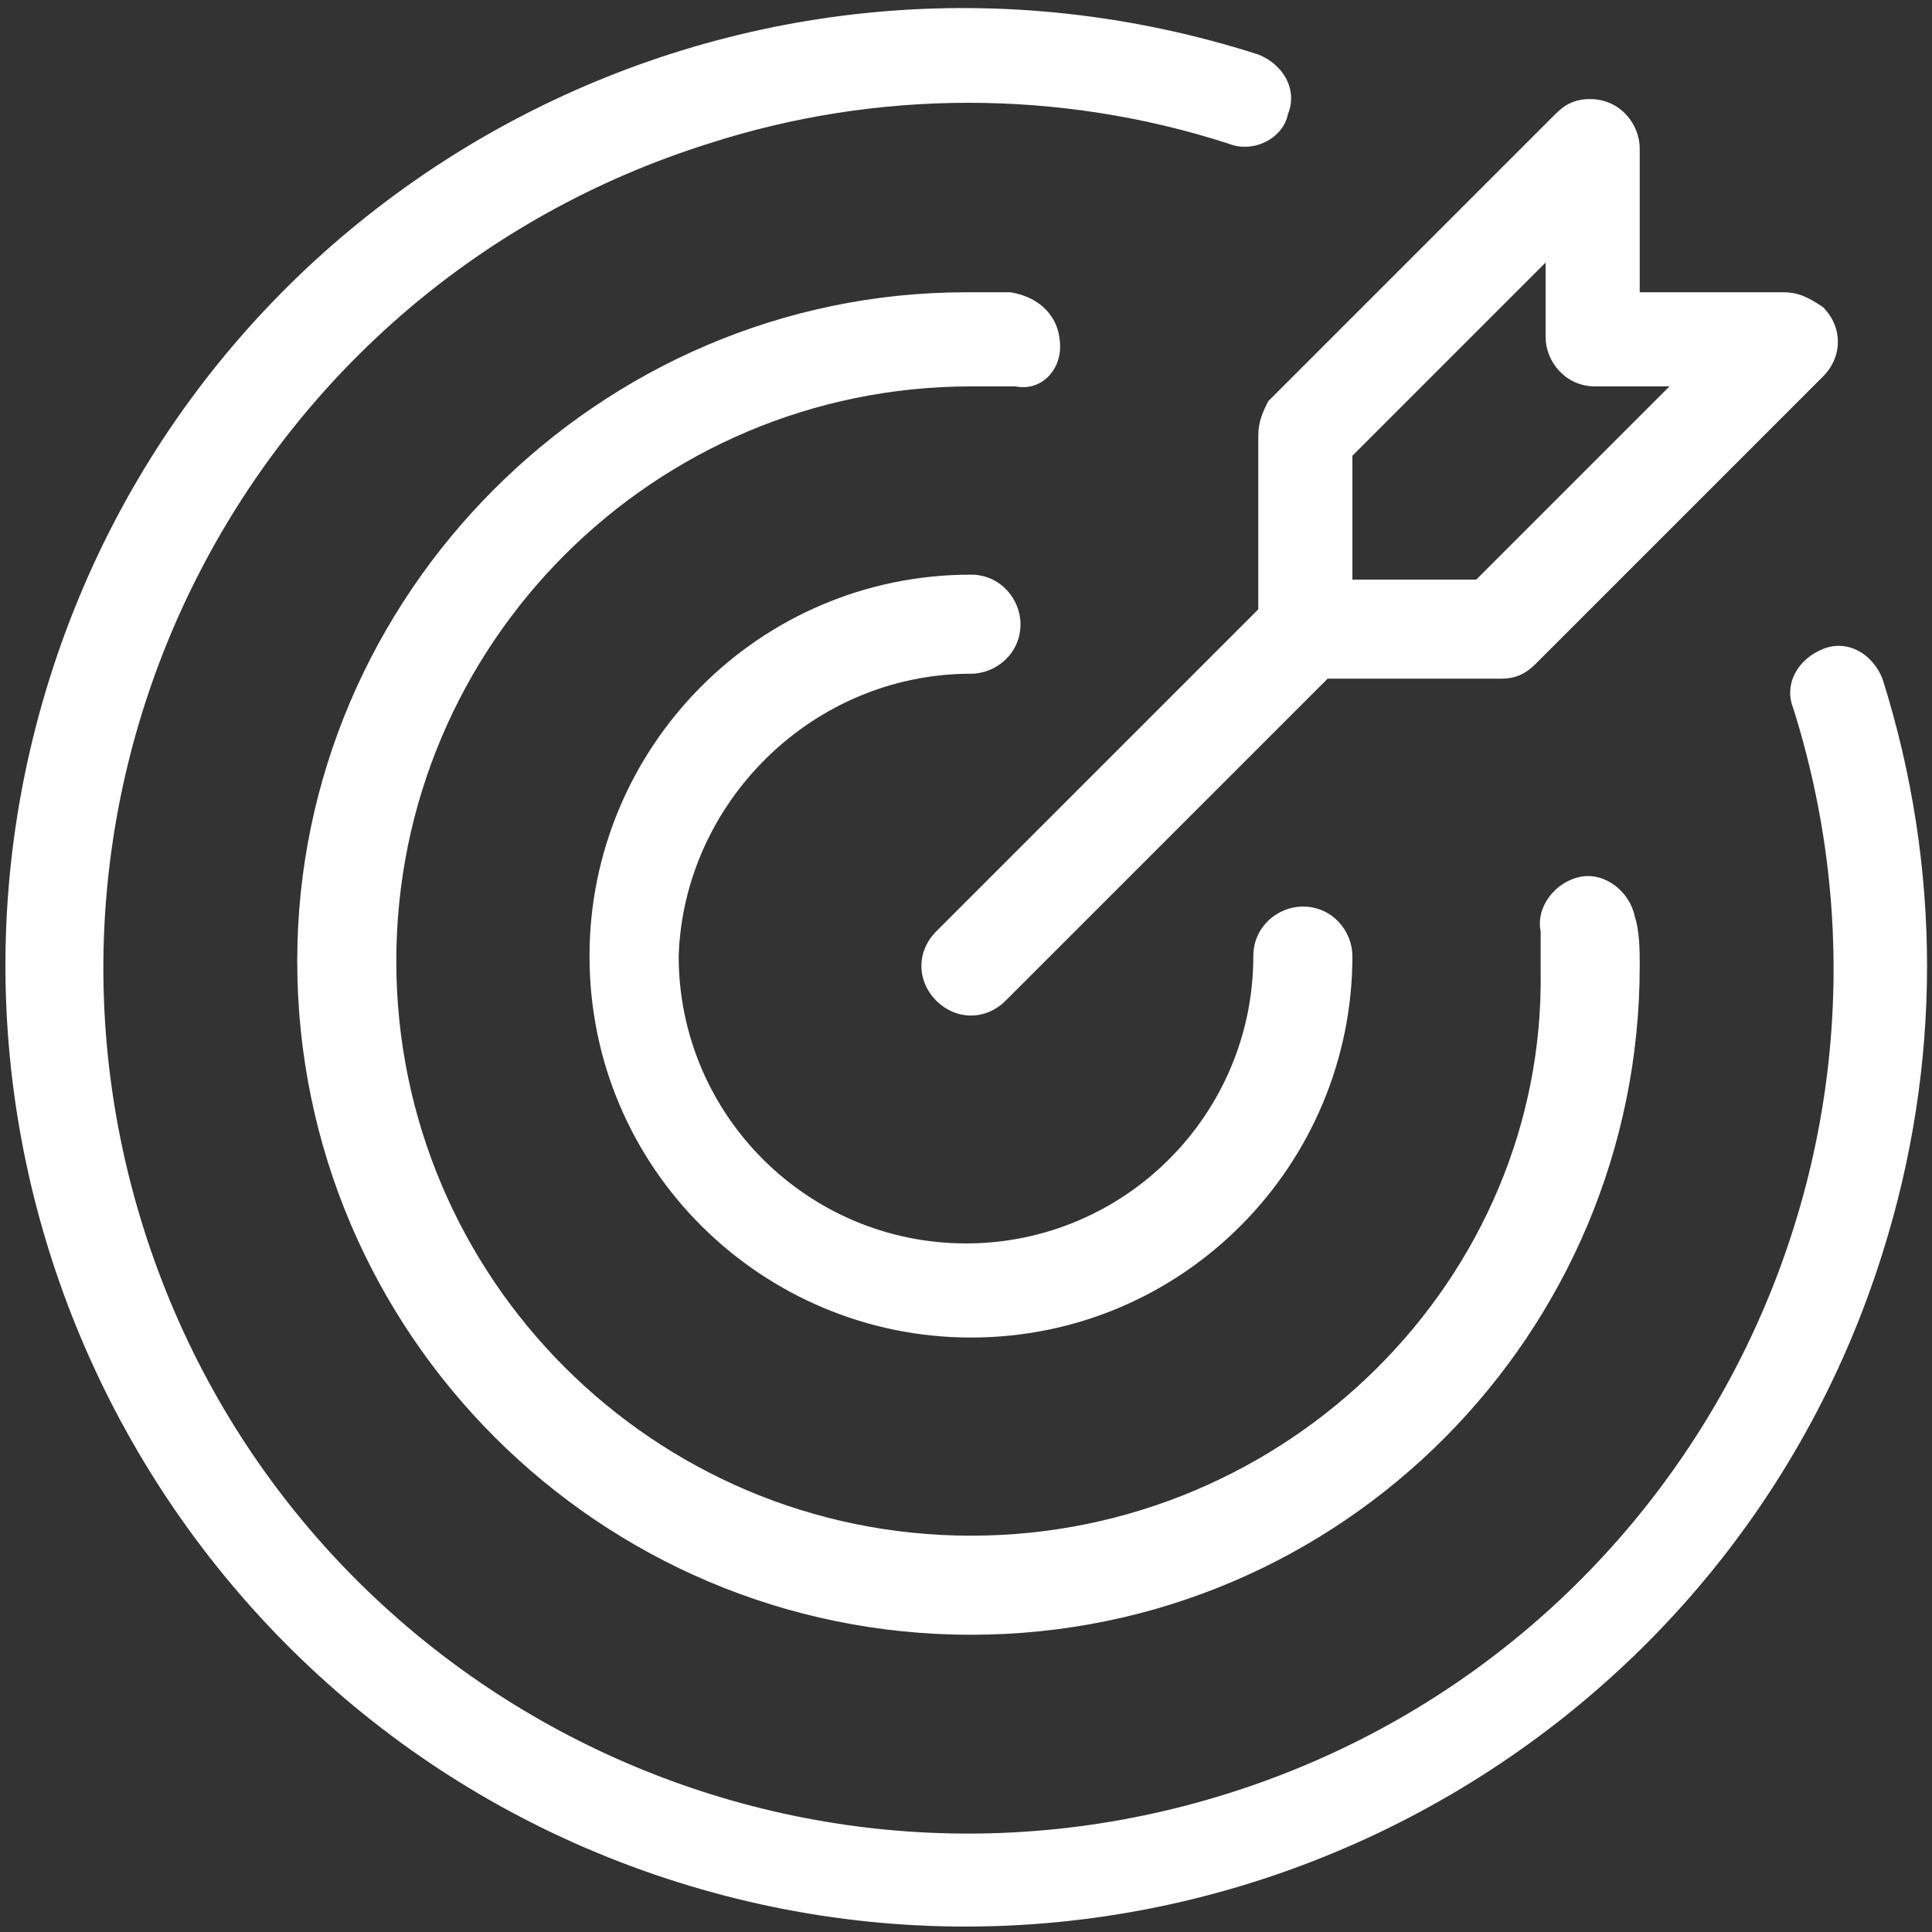 <svg xmlns="http://www.w3.org/2000/svg" xmlns:xlink="http://www.w3.org/1999/xlink" id="Layer_1" x="0px" y="0px" width="39px" height="39px" viewBox="0 0 39 39" style="enable-background:new 0 0 39 39;" xml:space="preserve"><rect x="0" y="0" width="39" height="39" fill="#333333" stroke="none"/><style type="text/css">	.Drop_x0020_Shadow{fill:none;}	.Outer_x0020_Glow_x0020_5_x0020_pt{fill:none;}	.Blue_x0020_Neon{fill:none;stroke:#8AACDA;stroke-width:7;stroke-linecap:round;stroke-linejoin:round;}	.Chrome_x0020_Highlight{fill:url(#SVGID_1_);stroke:#FFFFFF;stroke-width:0.363;stroke-miterlimit:1;}	.Jive_GS{fill:#FFDD00;}	.Alyssa_GS{fill:#A6D0E4;}	.st0{fill:#FFFFFF;}</style><linearGradient id="SVGID_1_" gradientUnits="userSpaceOnUse" x1="0" y1="0" x2="4.489659e-011" y2="-1">	<stop offset="0" style="stop-color:#656565"></stop>	<stop offset="0.618" style="stop-color:#1B1B1B"></stop>	<stop offset="0.629" style="stop-color:#545454"></stop>	<stop offset="0.983" style="stop-color:#3E3E3E"></stop></linearGradient><g>	<path id="XMLID_5_" class="st0" d="M19.6,13.6c0.5,0,1-0.4,1-1c0-0.5-0.4-1-1-1c-4.3,0-7.7,3.5-7.7,7.7c0,4.3,3.5,7.7,7.7,7.7  c4.3,0,7.7-3.5,7.7-7.7c0-0.5-0.4-1-1-1c-0.5,0-1,0.4-1,1c0,3.2-2.6,5.8-5.8,5.8c-3.2,0-5.8-2.6-5.8-5.8  C13.8,16.2,16.4,13.6,19.6,13.6z"></path>	<path id="XMLID_4_" class="st0" d="M38,13.7c-0.2-0.5-0.7-0.8-1.2-0.6c-0.5,0.2-0.8,0.7-0.6,1.2c2.9,9.2-2.2,19-11.4,21.9  c-9.2,2.9-19-2.2-21.9-11.4c-2.9-9.2,2.2-19,11.4-21.9c3.4-1.1,7.1-1.1,10.5,0c0.5,0.2,1.1-0.1,1.2-0.6c0.2-0.5-0.1-1-0.6-1.2  C15.1-2.2,4.2,3.5,1,13.7C-2.2,23.9,3.5,34.8,13.7,38c10.2,3.2,21.1-2.5,24.3-12.7C39.2,21.5,39.2,17.5,38,13.7z"></path>	<path id="XMLID_3_" class="st0" d="M21.4,7c0-0.6-0.4-1-1-1.1c-0.3,0-0.6,0-0.9,0C12.1,5.9,6,12,6,19.4C6,26.9,12.1,33,19.6,33  c7.5,0,13.5-6.1,13.5-13.5c0-0.3,0-0.7-0.1-1c-0.1-0.5-0.6-0.9-1.1-0.8c-0.5,0.1-0.9,0.6-0.8,1.1c0,0,0,0,0,0.1c0,0.2,0,0.5,0,0.7  C31.2,25.8,26,31,19.6,31C13.2,31,8,25.8,8,19.4S13.2,7.8,19.6,7.8h0c0.2,0,0.5,0,0.7,0l0.2,0C21,7.9,21.4,7.5,21.4,7  C21.4,7,21.4,7,21.4,7z"></path>	<path class="st0" d="M25.4,8.8v3.5l-6.5,6.5c-0.4,0.4-0.4,1,0,1.4c0.4,0.4,1,0.4,1.4,0c0,0,0,0,0,0l6.5-6.5h3.5  c0.3,0,0.5-0.1,0.7-0.3l5.8-5.8c0.4-0.4,0.4-1,0-1.4C36.5,6,36.3,5.9,36,5.9h-2.9V3c0-0.5-0.4-1-1-1c-0.3,0-0.5,0.1-0.7,0.3  l-5.8,5.8C25.5,8.3,25.4,8.5,25.4,8.8z M27.3,9.2l3.9-3.9v1.5c0,0.5,0.4,1,1,1h1.5l-3.9,3.9h-2.5V9.2z"></path></g></svg>